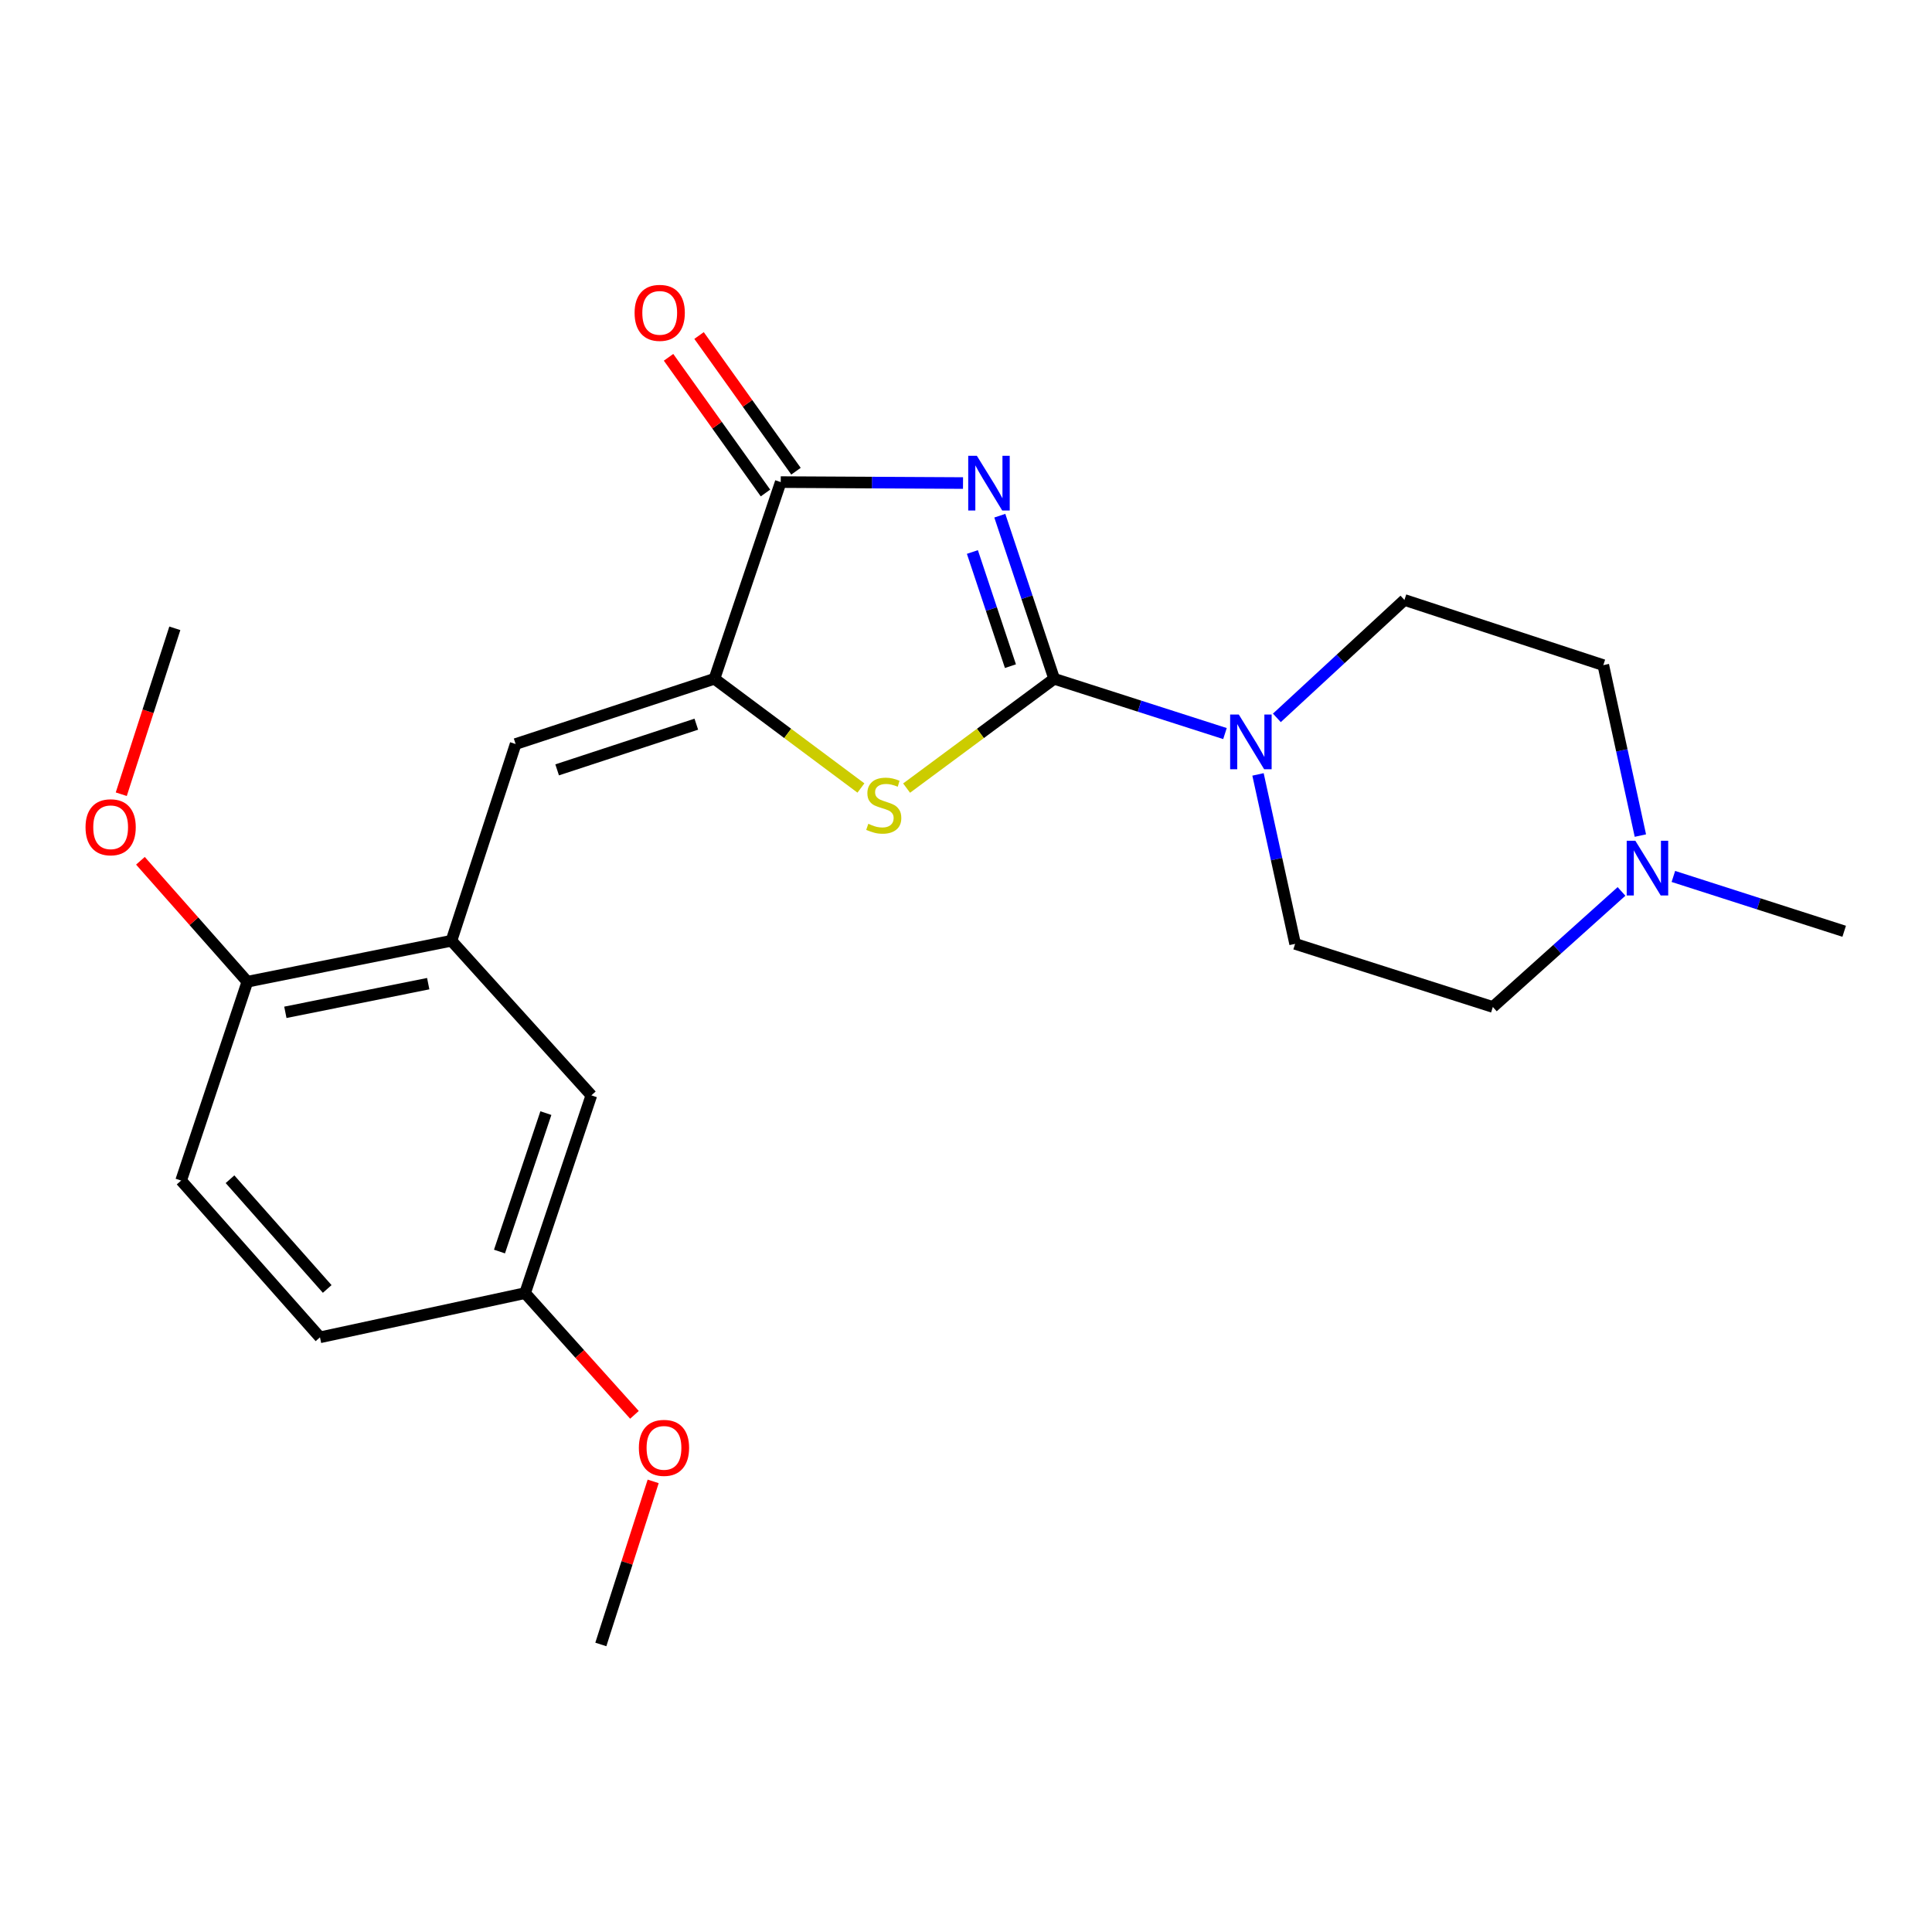 <?xml version='1.0' encoding='iso-8859-1'?>
<svg version='1.1' baseProfile='full'
              xmlns='http://www.w3.org/2000/svg'
                      xmlns:rdkit='http://www.rdkit.org/xml'
                      xmlns:xlink='http://www.w3.org/1999/xlink'
                  xml:space='preserve'
width='1000px' height='1000px' viewBox='0 0 1000 1000'>
<!-- END OF HEADER -->
<rect style='opacity:1.0;fill:#FFFFFF;stroke:none' width='1000' height='1000' x='0' y='0'> </rect>
<path class='bond-0' d='M 517.499,266.921 L 531.565,309.128' style='fill:none;fill-rule:evenodd;stroke:#0000FF;stroke-width:6px;stroke-linecap:butt;stroke-linejoin:miter;stroke-opacity:1' />
<path class='bond-0' d='M 531.565,309.128 L 545.631,351.335' style='fill:none;fill-rule:evenodd;stroke:#000000;stroke-width:6px;stroke-linecap:butt;stroke-linejoin:miter;stroke-opacity:1' />
<path class='bond-0' d='M 503.311,285.718 L 513.157,315.263' style='fill:none;fill-rule:evenodd;stroke:#0000FF;stroke-width:6px;stroke-linecap:butt;stroke-linejoin:miter;stroke-opacity:1' />
<path class='bond-0' d='M 513.157,315.263 L 523.003,344.808' style='fill:none;fill-rule:evenodd;stroke:#000000;stroke-width:6px;stroke-linecap:butt;stroke-linejoin:miter;stroke-opacity:1' />
<path class='bond-3' d='M 498.456,250.023 L 451.281,249.778' style='fill:none;fill-rule:evenodd;stroke:#0000FF;stroke-width:6px;stroke-linecap:butt;stroke-linejoin:miter;stroke-opacity:1' />
<path class='bond-3' d='M 451.281,249.778 L 404.105,249.532' style='fill:none;fill-rule:evenodd;stroke:#000000;stroke-width:6px;stroke-linecap:butt;stroke-linejoin:miter;stroke-opacity:1' />
<path class='bond-2' d='M 545.631,351.335 L 507.444,379.628' style='fill:none;fill-rule:evenodd;stroke:#000000;stroke-width:6px;stroke-linecap:butt;stroke-linejoin:miter;stroke-opacity:1' />
<path class='bond-2' d='M 507.444,379.628 L 469.256,407.921' style='fill:none;fill-rule:evenodd;stroke:#CCCC00;stroke-width:6px;stroke-linecap:butt;stroke-linejoin:miter;stroke-opacity:1' />
<path class='bond-4' d='M 545.631,351.335 L 589.837,365.515' style='fill:none;fill-rule:evenodd;stroke:#000000;stroke-width:6px;stroke-linecap:butt;stroke-linejoin:miter;stroke-opacity:1' />
<path class='bond-4' d='M 589.837,365.515 L 634.042,379.695' style='fill:none;fill-rule:evenodd;stroke:#0000FF;stroke-width:6px;stroke-linecap:butt;stroke-linejoin:miter;stroke-opacity:1' />
<path class='bond-1' d='M 369.794,351.335 L 404.105,249.532' style='fill:none;fill-rule:evenodd;stroke:#000000;stroke-width:6px;stroke-linecap:butt;stroke-linejoin:miter;stroke-opacity:1' />
<path class='bond-5' d='M 369.794,351.335 L 266.891,385.108' style='fill:none;fill-rule:evenodd;stroke:#000000;stroke-width:6px;stroke-linecap:butt;stroke-linejoin:miter;stroke-opacity:1' />
<path class='bond-5' d='M 360.409,374.837 L 288.377,398.478' style='fill:none;fill-rule:evenodd;stroke:#000000;stroke-width:6px;stroke-linecap:butt;stroke-linejoin:miter;stroke-opacity:1' />
<path class='bond-23' d='M 369.794,351.335 L 407.706,379.604' style='fill:none;fill-rule:evenodd;stroke:#000000;stroke-width:6px;stroke-linecap:butt;stroke-linejoin:miter;stroke-opacity:1' />
<path class='bond-23' d='M 407.706,379.604 L 445.619,407.873' style='fill:none;fill-rule:evenodd;stroke:#CCCC00;stroke-width:6px;stroke-linecap:butt;stroke-linejoin:miter;stroke-opacity:1' />
<path class='bond-9' d='M 411.999,243.893 L 386.914,208.779' style='fill:none;fill-rule:evenodd;stroke:#000000;stroke-width:6px;stroke-linecap:butt;stroke-linejoin:miter;stroke-opacity:1' />
<path class='bond-9' d='M 386.914,208.779 L 361.828,173.665' style='fill:none;fill-rule:evenodd;stroke:#FF0000;stroke-width:6px;stroke-linecap:butt;stroke-linejoin:miter;stroke-opacity:1' />
<path class='bond-9' d='M 396.211,255.172 L 371.126,220.058' style='fill:none;fill-rule:evenodd;stroke:#000000;stroke-width:6px;stroke-linecap:butt;stroke-linejoin:miter;stroke-opacity:1' />
<path class='bond-9' d='M 371.126,220.058 L 346.04,184.945' style='fill:none;fill-rule:evenodd;stroke:#FF0000;stroke-width:6px;stroke-linecap:butt;stroke-linejoin:miter;stroke-opacity:1' />
<path class='bond-11' d='M 660.901,371.569 L 693.917,341.052' style='fill:none;fill-rule:evenodd;stroke:#0000FF;stroke-width:6px;stroke-linecap:butt;stroke-linejoin:miter;stroke-opacity:1' />
<path class='bond-11' d='M 693.917,341.052 L 726.934,310.534' style='fill:none;fill-rule:evenodd;stroke:#000000;stroke-width:6px;stroke-linecap:butt;stroke-linejoin:miter;stroke-opacity:1' />
<path class='bond-12' d='M 651.143,400.833 L 660.747,444.686' style='fill:none;fill-rule:evenodd;stroke:#0000FF;stroke-width:6px;stroke-linecap:butt;stroke-linejoin:miter;stroke-opacity:1' />
<path class='bond-12' d='M 660.747,444.686 L 670.351,488.538' style='fill:none;fill-rule:evenodd;stroke:#000000;stroke-width:6px;stroke-linecap:butt;stroke-linejoin:miter;stroke-opacity:1' />
<path class='bond-6' d='M 266.891,385.108 L 233.669,486.932' style='fill:none;fill-rule:evenodd;stroke:#000000;stroke-width:6px;stroke-linecap:butt;stroke-linejoin:miter;stroke-opacity:1' />
<path class='bond-8' d='M 233.669,486.932 L 128.039,508.136' style='fill:none;fill-rule:evenodd;stroke:#000000;stroke-width:6px;stroke-linecap:butt;stroke-linejoin:miter;stroke-opacity:1' />
<path class='bond-8' d='M 221.643,509.137 L 147.702,523.979' style='fill:none;fill-rule:evenodd;stroke:#000000;stroke-width:6px;stroke-linecap:butt;stroke-linejoin:miter;stroke-opacity:1' />
<path class='bond-10' d='M 233.669,486.932 L 306.086,566.96' style='fill:none;fill-rule:evenodd;stroke:#000000;stroke-width:6px;stroke-linecap:butt;stroke-linejoin:miter;stroke-opacity:1' />
<path class='bond-7' d='M 839.292,461.403 L 805.993,491.307' style='fill:none;fill-rule:evenodd;stroke:#0000FF;stroke-width:6px;stroke-linecap:butt;stroke-linejoin:miter;stroke-opacity:1' />
<path class='bond-7' d='M 805.993,491.307 L 772.693,521.211' style='fill:none;fill-rule:evenodd;stroke:#000000;stroke-width:6px;stroke-linecap:butt;stroke-linejoin:miter;stroke-opacity:1' />
<path class='bond-20' d='M 866.135,453.649 L 910.34,467.838' style='fill:none;fill-rule:evenodd;stroke:#0000FF;stroke-width:6px;stroke-linecap:butt;stroke-linejoin:miter;stroke-opacity:1' />
<path class='bond-20' d='M 910.34,467.838 L 954.545,482.027' style='fill:none;fill-rule:evenodd;stroke:#000000;stroke-width:6px;stroke-linecap:butt;stroke-linejoin:miter;stroke-opacity:1' />
<path class='bond-24' d='M 849.057,432.495 L 839.462,388.385' style='fill:none;fill-rule:evenodd;stroke:#0000FF;stroke-width:6px;stroke-linecap:butt;stroke-linejoin:miter;stroke-opacity:1' />
<path class='bond-24' d='M 839.462,388.385 L 829.868,344.275' style='fill:none;fill-rule:evenodd;stroke:#000000;stroke-width:6px;stroke-linecap:butt;stroke-linejoin:miter;stroke-opacity:1' />
<path class='bond-13' d='M 128.039,508.136 L 93.749,611.06' style='fill:none;fill-rule:evenodd;stroke:#000000;stroke-width:6px;stroke-linecap:butt;stroke-linejoin:miter;stroke-opacity:1' />
<path class='bond-18' d='M 128.039,508.136 L 100.362,476.837' style='fill:none;fill-rule:evenodd;stroke:#000000;stroke-width:6px;stroke-linecap:butt;stroke-linejoin:miter;stroke-opacity:1' />
<path class='bond-18' d='M 100.362,476.837 L 72.685,445.539' style='fill:none;fill-rule:evenodd;stroke:#FF0000;stroke-width:6px;stroke-linecap:butt;stroke-linejoin:miter;stroke-opacity:1' />
<path class='bond-16' d='M 306.086,566.96 L 271.785,669.313' style='fill:none;fill-rule:evenodd;stroke:#000000;stroke-width:6px;stroke-linecap:butt;stroke-linejoin:miter;stroke-opacity:1' />
<path class='bond-16' d='M 282.543,576.148 L 258.533,647.794' style='fill:none;fill-rule:evenodd;stroke:#000000;stroke-width:6px;stroke-linecap:butt;stroke-linejoin:miter;stroke-opacity:1' />
<path class='bond-14' d='M 726.934,310.534 L 829.868,344.275' style='fill:none;fill-rule:evenodd;stroke:#000000;stroke-width:6px;stroke-linecap:butt;stroke-linejoin:miter;stroke-opacity:1' />
<path class='bond-15' d='M 670.351,488.538 L 772.693,521.211' style='fill:none;fill-rule:evenodd;stroke:#000000;stroke-width:6px;stroke-linecap:butt;stroke-linejoin:miter;stroke-opacity:1' />
<path class='bond-25' d='M 93.749,611.06 L 165.617,692.198' style='fill:none;fill-rule:evenodd;stroke:#000000;stroke-width:6px;stroke-linecap:butt;stroke-linejoin:miter;stroke-opacity:1' />
<path class='bond-25' d='M 119.054,610.365 L 169.362,667.162' style='fill:none;fill-rule:evenodd;stroke:#000000;stroke-width:6px;stroke-linecap:butt;stroke-linejoin:miter;stroke-opacity:1' />
<path class='bond-17' d='M 271.785,669.313 L 165.617,692.198' style='fill:none;fill-rule:evenodd;stroke:#000000;stroke-width:6px;stroke-linecap:butt;stroke-linejoin:miter;stroke-opacity:1' />
<path class='bond-19' d='M 271.785,669.313 L 300.089,700.817' style='fill:none;fill-rule:evenodd;stroke:#000000;stroke-width:6px;stroke-linecap:butt;stroke-linejoin:miter;stroke-opacity:1' />
<path class='bond-19' d='M 300.089,700.817 L 328.393,732.321' style='fill:none;fill-rule:evenodd;stroke:#FF0000;stroke-width:6px;stroke-linecap:butt;stroke-linejoin:miter;stroke-opacity:1' />
<path class='bond-21' d='M 62.767,411.085 L 76.63,368.15' style='fill:none;fill-rule:evenodd;stroke:#FF0000;stroke-width:6px;stroke-linecap:butt;stroke-linejoin:miter;stroke-opacity:1' />
<path class='bond-21' d='M 76.63,368.15 L 90.494,325.216' style='fill:none;fill-rule:evenodd;stroke:#000000;stroke-width:6px;stroke-linecap:butt;stroke-linejoin:miter;stroke-opacity:1' />
<path class='bond-22' d='M 338.079,766.764 L 324.535,808.964' style='fill:none;fill-rule:evenodd;stroke:#FF0000;stroke-width:6px;stroke-linecap:butt;stroke-linejoin:miter;stroke-opacity:1' />
<path class='bond-22' d='M 324.535,808.964 L 310.991,851.165' style='fill:none;fill-rule:evenodd;stroke:#000000;stroke-width:6px;stroke-linecap:butt;stroke-linejoin:miter;stroke-opacity:1' />
<path  class='atom-0' d='M 505.631 235.933
L 514.911 250.933
Q 515.831 252.413, 517.311 255.093
Q 518.791 257.773, 518.871 257.933
L 518.871 235.933
L 522.631 235.933
L 522.631 264.253
L 518.751 264.253
L 508.791 247.853
Q 507.631 245.933, 506.391 243.733
Q 505.191 241.533, 504.831 240.853
L 504.831 264.253
L 501.151 264.253
L 501.151 235.933
L 505.631 235.933
' fill='#0000FF'/>
<path  class='atom-3' d='M 449.432 426.401
Q 449.752 426.521, 451.072 427.081
Q 452.392 427.641, 453.832 428.001
Q 455.312 428.321, 456.752 428.321
Q 459.432 428.321, 460.992 427.041
Q 462.552 425.721, 462.552 423.441
Q 462.552 421.881, 461.752 420.921
Q 460.992 419.961, 459.792 419.441
Q 458.592 418.921, 456.592 418.321
Q 454.072 417.561, 452.552 416.841
Q 451.072 416.121, 449.992 414.601
Q 448.952 413.081, 448.952 410.521
Q 448.952 406.961, 451.352 404.761
Q 453.792 402.561, 458.592 402.561
Q 461.872 402.561, 465.592 404.121
L 464.672 407.201
Q 461.272 405.801, 458.712 405.801
Q 455.952 405.801, 454.432 406.961
Q 452.912 408.081, 452.952 410.041
Q 452.952 411.561, 453.712 412.481
Q 454.512 413.401, 455.632 413.921
Q 456.792 414.441, 458.712 415.041
Q 461.272 415.841, 462.792 416.641
Q 464.312 417.441, 465.392 419.081
Q 466.512 420.681, 466.512 423.441
Q 466.512 427.361, 463.872 429.481
Q 461.272 431.561, 456.912 431.561
Q 454.392 431.561, 452.472 431.001
Q 450.592 430.481, 448.352 429.561
L 449.432 426.401
' fill='#CCCC00'/>
<path  class='atom-5' d='M 641.195 369.838
L 650.475 384.838
Q 651.395 386.318, 652.875 388.998
Q 654.355 391.678, 654.435 391.838
L 654.435 369.838
L 658.195 369.838
L 658.195 398.158
L 654.315 398.158
L 644.355 381.758
Q 643.195 379.838, 641.955 377.638
Q 640.755 375.438, 640.395 374.758
L 640.395 398.158
L 636.715 398.158
L 636.715 369.838
L 641.195 369.838
' fill='#0000FF'/>
<path  class='atom-8' d='M 846.461 435.184
L 855.741 450.184
Q 856.661 451.664, 858.141 454.344
Q 859.621 457.024, 859.701 457.184
L 859.701 435.184
L 863.461 435.184
L 863.461 463.504
L 859.581 463.504
L 849.621 447.104
Q 848.461 445.184, 847.221 442.984
Q 846.021 440.784, 845.661 440.104
L 845.661 463.504
L 841.981 463.504
L 841.981 435.184
L 846.461 435.184
' fill='#0000FF'/>
<path  class='atom-10' d='M 328.465 161.931
Q 328.465 155.131, 331.825 151.331
Q 335.185 147.531, 341.465 147.531
Q 347.745 147.531, 351.105 151.331
Q 354.465 155.131, 354.465 161.931
Q 354.465 168.811, 351.065 172.731
Q 347.665 176.611, 341.465 176.611
Q 335.225 176.611, 331.825 172.731
Q 328.465 168.851, 328.465 161.931
M 341.465 173.411
Q 345.785 173.411, 348.105 170.531
Q 350.465 167.611, 350.465 161.931
Q 350.465 156.371, 348.105 153.571
Q 345.785 150.731, 341.465 150.731
Q 337.145 150.731, 334.785 153.531
Q 332.465 156.331, 332.465 161.931
Q 332.465 167.651, 334.785 170.531
Q 337.145 173.411, 341.465 173.411
' fill='#FF0000'/>
<path  class='atom-19' d='M 44.271 428.188
Q 44.271 421.388, 47.631 417.588
Q 50.991 413.788, 57.271 413.788
Q 63.551 413.788, 66.911 417.588
Q 70.271 421.388, 70.271 428.188
Q 70.271 435.068, 66.871 438.988
Q 63.471 442.868, 57.271 442.868
Q 51.031 442.868, 47.631 438.988
Q 44.271 435.108, 44.271 428.188
M 57.271 439.668
Q 61.591 439.668, 63.911 436.788
Q 66.271 433.868, 66.271 428.188
Q 66.271 422.628, 63.911 419.828
Q 61.591 416.988, 57.271 416.988
Q 52.951 416.988, 50.591 419.788
Q 48.271 422.588, 48.271 428.188
Q 48.271 433.908, 50.591 436.788
Q 52.951 439.668, 57.271 439.668
' fill='#FF0000'/>
<path  class='atom-20' d='M 330.675 749.41
Q 330.675 742.61, 334.035 738.81
Q 337.395 735.01, 343.675 735.01
Q 349.955 735.01, 353.315 738.81
Q 356.675 742.61, 356.675 749.41
Q 356.675 756.29, 353.275 760.21
Q 349.875 764.09, 343.675 764.09
Q 337.435 764.09, 334.035 760.21
Q 330.675 756.33, 330.675 749.41
M 343.675 760.89
Q 347.995 760.89, 350.315 758.01
Q 352.675 755.09, 352.675 749.41
Q 352.675 743.85, 350.315 741.05
Q 347.995 738.21, 343.675 738.21
Q 339.355 738.21, 336.995 741.01
Q 334.675 743.81, 334.675 749.41
Q 334.675 755.13, 336.995 758.01
Q 339.355 760.89, 343.675 760.89
' fill='#FF0000'/>
</svg>
